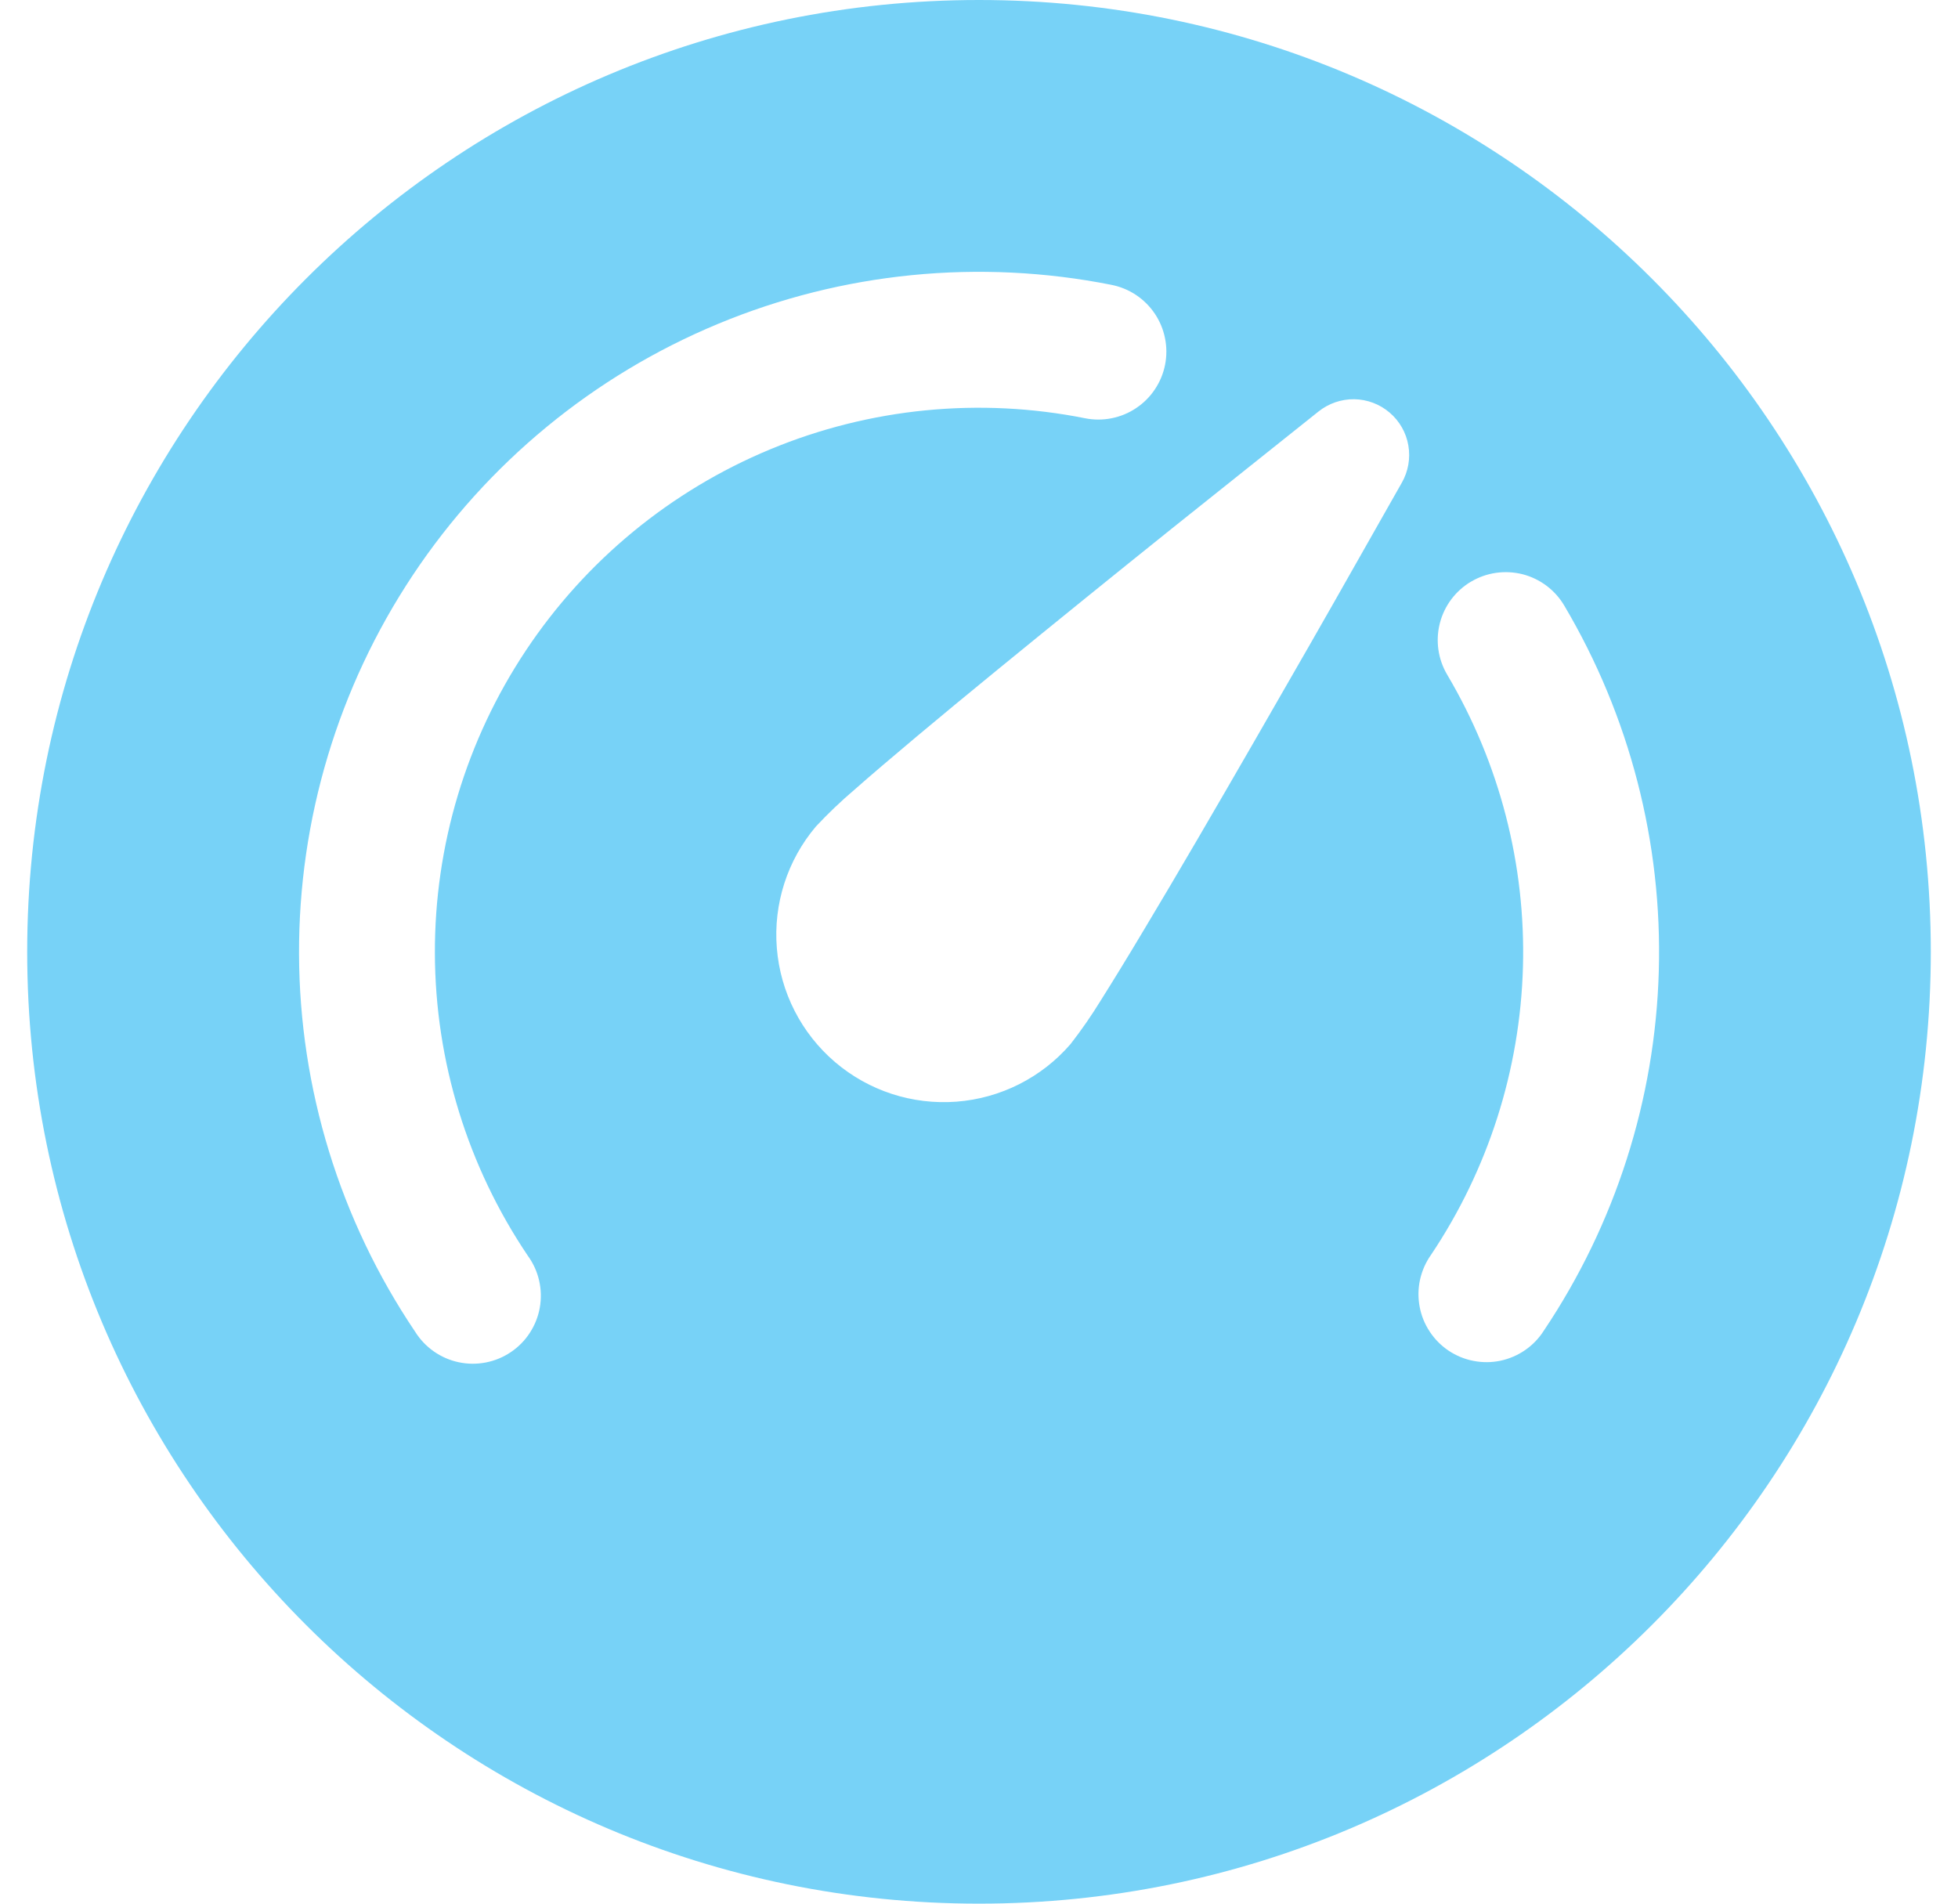 <svg width="36" height="35" viewBox="0 0 36 35" fill="none" xmlns="http://www.w3.org/2000/svg">
<path d="M0.5 17.5C0.5 7.835 8.335 0 18 0C27.665 0 35.5 7.835 35.5 17.5C35.5 27.165 27.665 35 18 35C8.335 35 0.5 27.165 0.5 17.5ZM19.95 7.69C20.111 7.722 20.277 7.722 20.438 7.69C20.599 7.658 20.753 7.595 20.889 7.503C21.026 7.412 21.143 7.295 21.234 7.158C21.326 7.021 21.389 6.868 21.421 6.707C21.453 6.545 21.453 6.38 21.42 6.218C21.388 6.057 21.324 5.904 21.233 5.768C21.141 5.631 21.023 5.514 20.887 5.423C20.75 5.332 20.596 5.269 20.435 5.237C18.006 4.755 15.488 5.004 13.201 5.955C10.914 6.905 8.96 8.514 7.589 10.576C6.218 12.639 5.49 15.062 5.498 17.539C5.506 20.016 6.25 22.434 7.635 24.488C7.724 24.63 7.841 24.752 7.978 24.848C8.116 24.944 8.271 25.012 8.435 25.046C8.599 25.081 8.769 25.082 8.933 25.05C9.098 25.018 9.254 24.953 9.393 24.859C9.532 24.766 9.651 24.645 9.742 24.504C9.833 24.364 9.896 24.206 9.925 24.041C9.954 23.876 9.95 23.707 9.912 23.543C9.875 23.38 9.805 23.226 9.706 23.09C8.598 21.447 8.002 19.512 7.996 17.53C7.989 15.547 8.572 13.608 9.67 11.958C10.768 10.308 12.331 9.021 14.162 8.261C15.992 7.501 18.008 7.302 19.951 7.69M27.046 10.694C26.761 10.863 26.555 11.138 26.473 11.459C26.391 11.781 26.44 12.121 26.609 12.406C27.571 14.031 28.054 15.896 28.001 17.783C27.948 19.671 27.361 21.505 26.309 23.074C26.213 23.21 26.145 23.364 26.109 23.527C26.073 23.69 26.071 23.858 26.101 24.022C26.131 24.186 26.194 24.342 26.286 24.481C26.377 24.62 26.496 24.74 26.634 24.833C26.773 24.925 26.928 24.99 27.092 25.021C27.256 25.053 27.424 25.052 27.587 25.018C27.75 24.983 27.905 24.917 28.042 24.822C28.179 24.727 28.296 24.606 28.385 24.465C29.7 22.505 30.433 20.212 30.499 17.853C30.566 15.493 29.963 13.164 28.76 11.133C28.676 10.991 28.566 10.868 28.434 10.769C28.303 10.671 28.154 10.599 27.995 10.558C27.836 10.518 27.67 10.509 27.508 10.532C27.345 10.555 27.189 10.61 27.047 10.694M24.242 7.566L22.922 8.619C22.125 9.252 21.055 10.109 19.962 10.994C18.87 11.879 17.75 12.79 16.856 13.54C16.41 13.915 16.015 14.25 15.706 14.523C15.459 14.733 15.224 14.958 15.002 15.195C14.476 15.816 14.217 16.621 14.283 17.432C14.348 18.244 14.733 18.997 15.352 19.526C15.971 20.055 16.774 20.317 17.586 20.255C18.398 20.193 19.152 19.812 19.684 19.195C19.883 18.939 20.068 18.672 20.238 18.395C20.457 18.047 20.729 17.605 21.027 17.105C21.628 16.105 22.354 14.857 23.056 13.639C23.759 12.42 24.441 11.23 24.941 10.344L25.546 9.277L25.774 8.875C25.892 8.668 25.935 8.426 25.894 8.19C25.854 7.955 25.732 7.741 25.55 7.586C25.369 7.431 25.139 7.344 24.9 7.34C24.661 7.337 24.429 7.417 24.242 7.566Z" fill="#77D2F7"/>
</svg>
